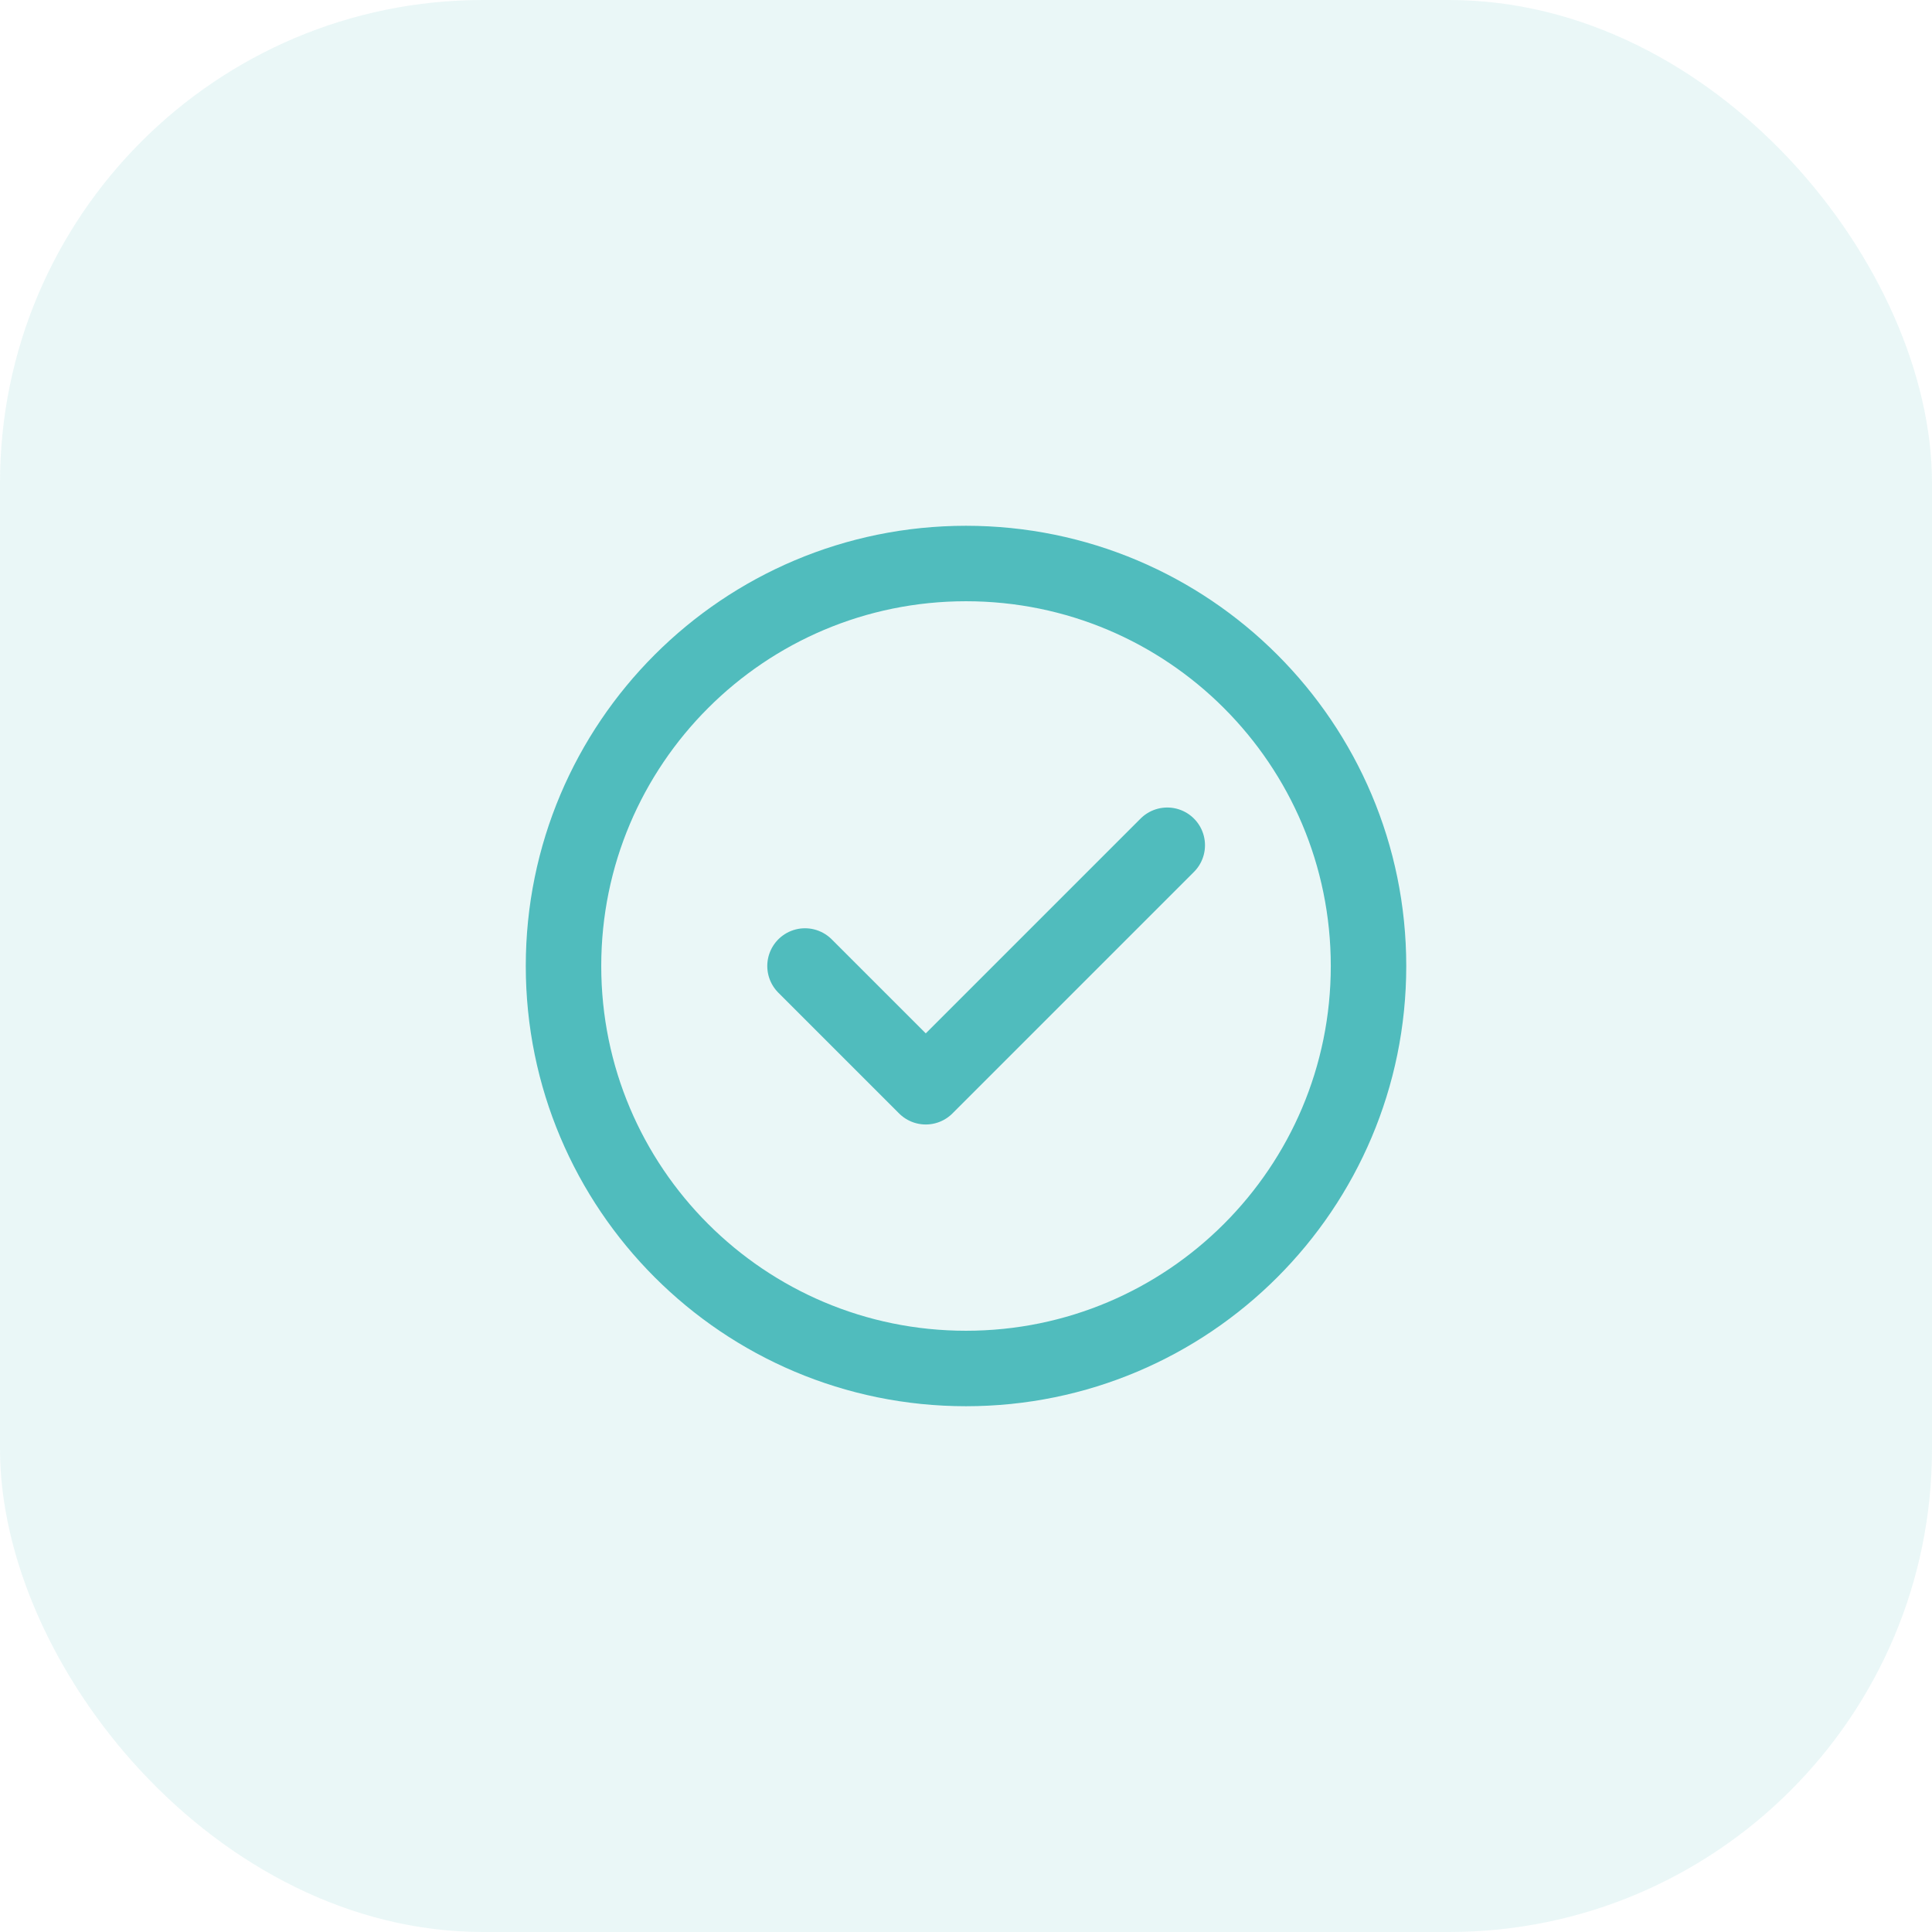 <svg width="64" height="64" viewBox="0 0 64 64" fill="none" xmlns="http://www.w3.org/2000/svg">
<rect width="64" height="64" rx="16" fill="#50BCBD" fill-opacity="0.12"/>
<path d="M32 45.333C35.682 45.333 39.016 43.841 41.428 41.428C43.841 39.015 45.334 35.682 45.334 32C45.334 28.318 43.841 24.985 41.428 22.572C39.016 20.159 35.682 18.667 32 18.667C28.319 18.667 24.985 20.159 22.572 22.572C20.159 24.985 18.667 28.318 18.667 32C18.667 35.682 20.159 39.015 22.572 41.428C24.985 43.841 28.319 45.333 32 45.333Z" stroke="#50BCBD" stroke-width="2.5" stroke-linejoin="round"/>
<path d="M26.667 32L30.667 36L38.667 28" stroke="#50BCBD" stroke-width="2.5" stroke-linecap="round" stroke-linejoin="round"/>
</svg>
